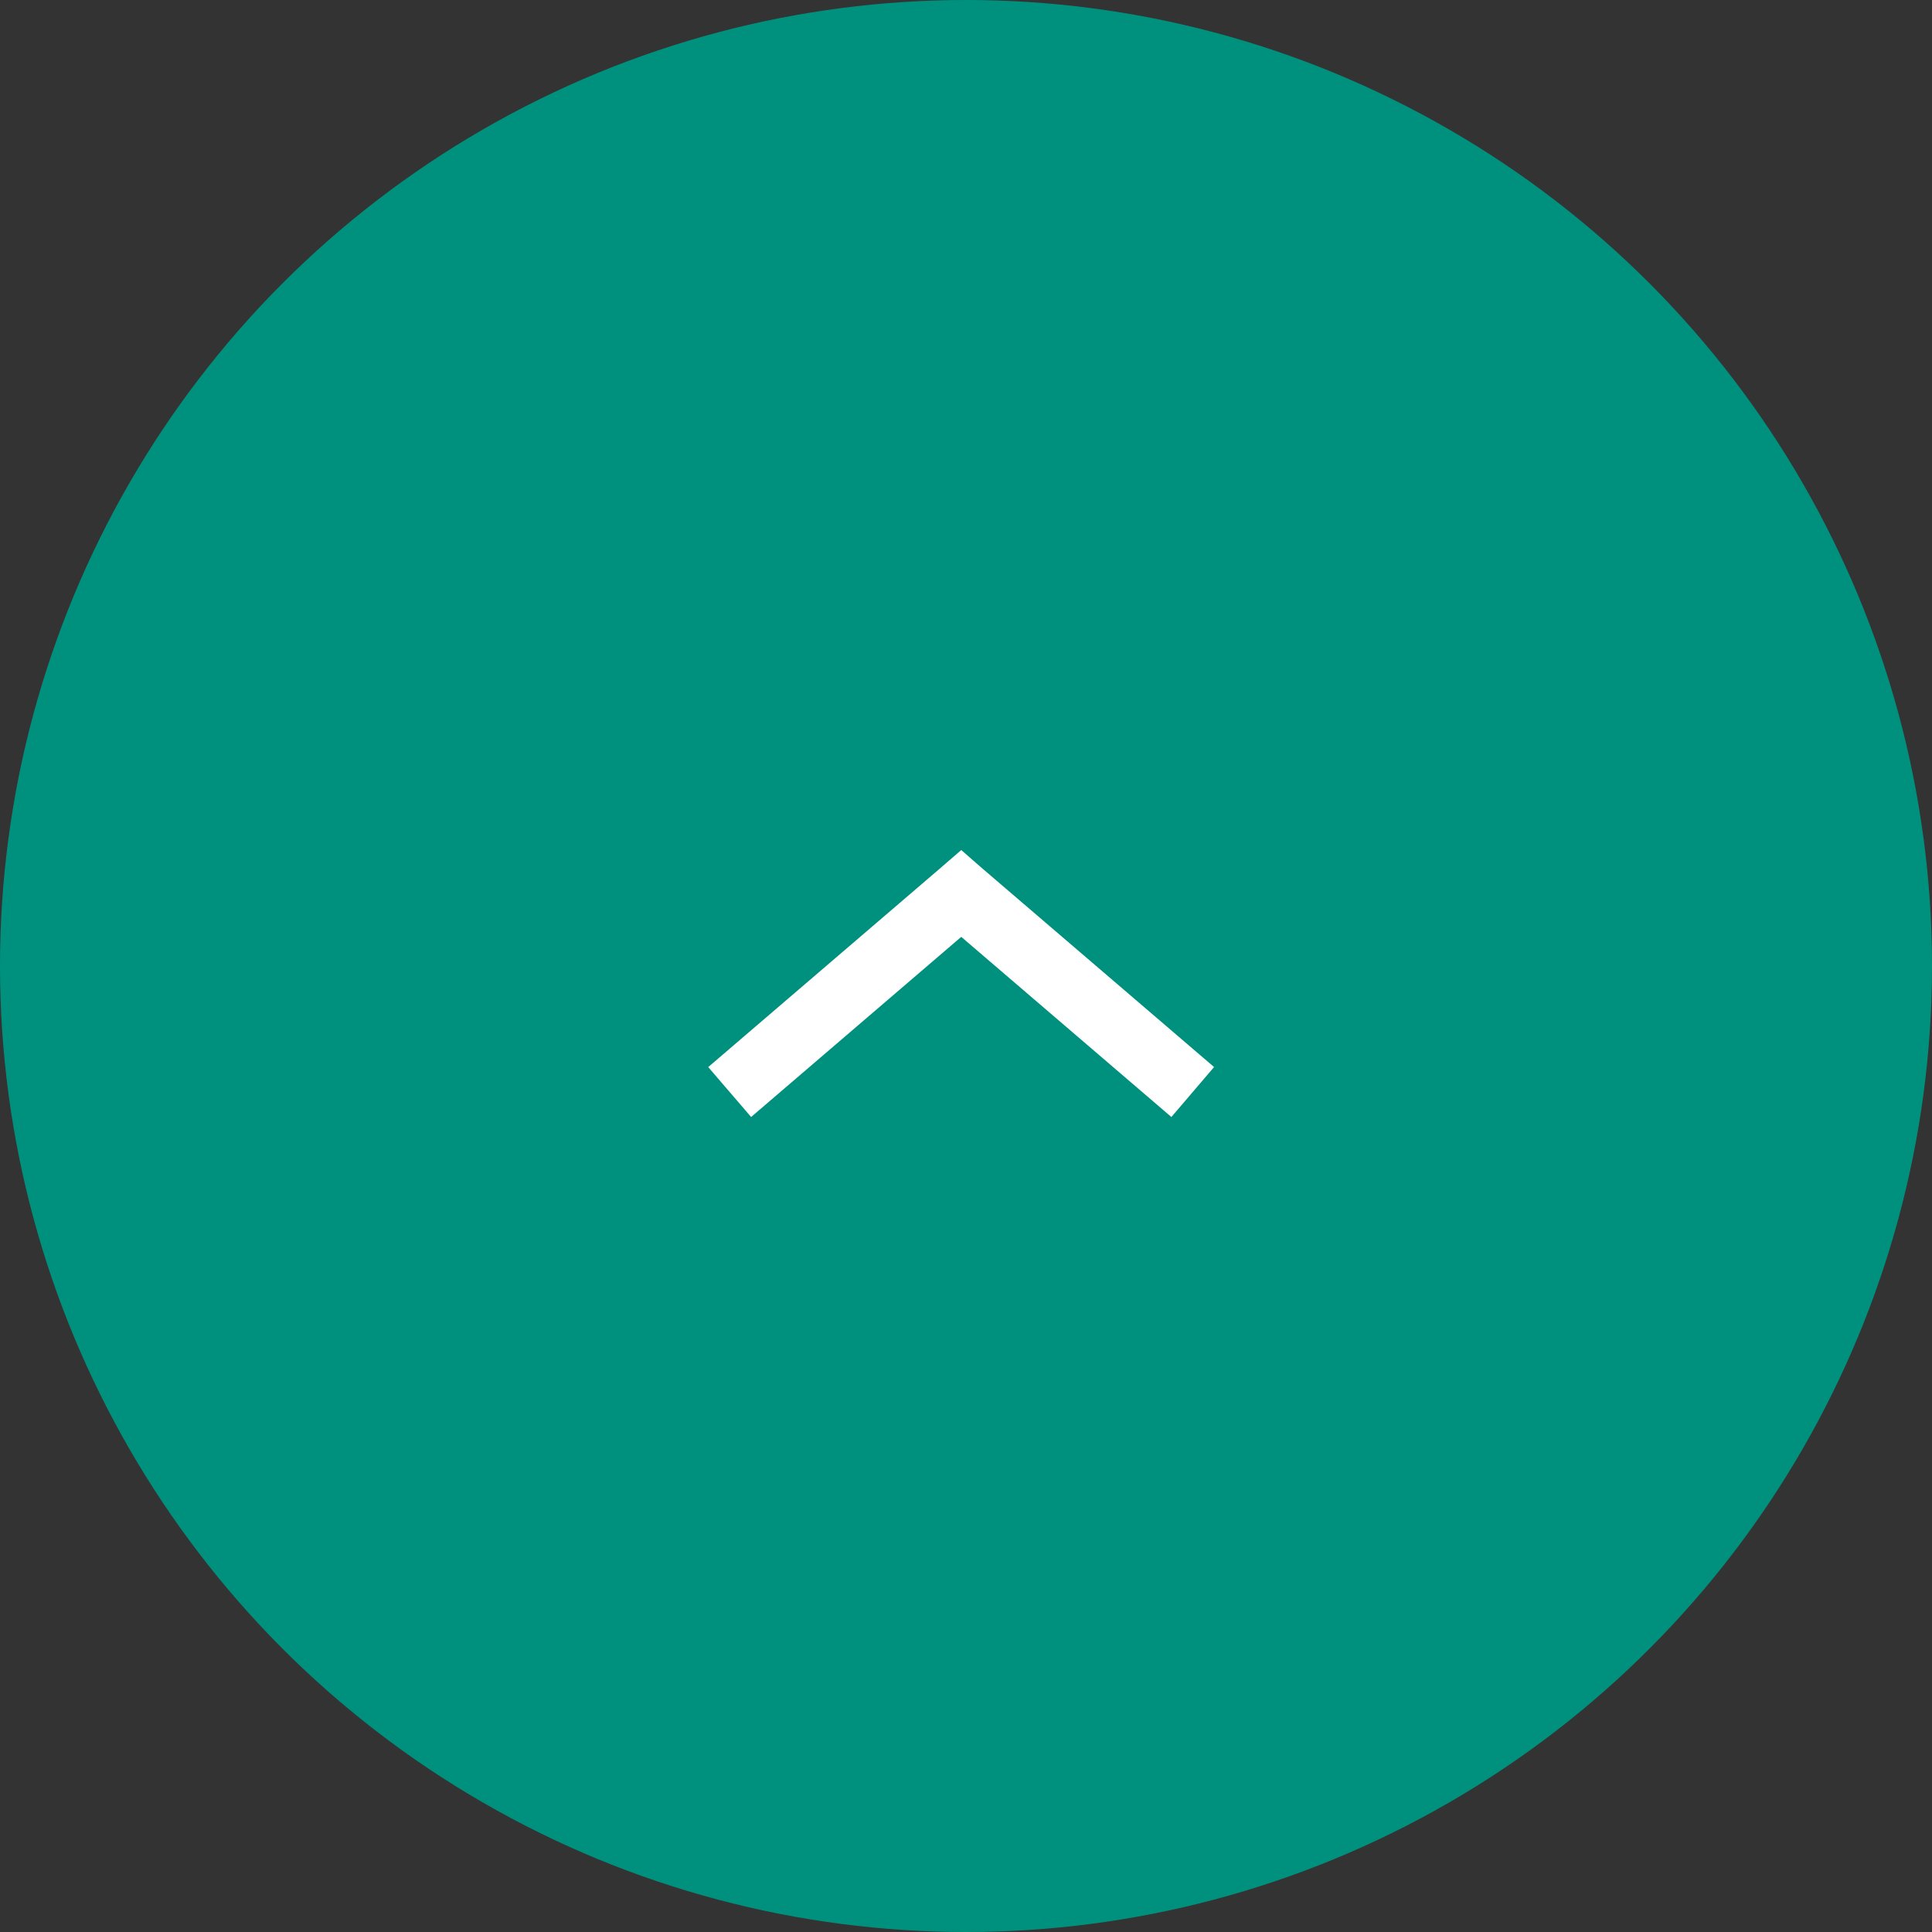 <svg xmlns="http://www.w3.org/2000/svg" width="50" height="50" viewBox="0 0 50 50"><rect x="0" y="0" width="50" height="50" fill="#333333" stroke="none"/><g transform="translate(-1576 -3357.905)"><circle cx="25" cy="25" r="25" transform="translate(1576 3357.905)" fill="#00917e"/><path d="M6.543,6.909,7.1,6.427l5.991-5.135L11.981,0,6.543,4.662,1.105,0,0,1.293,5.991,6.427Z" transform="translate(1607.42 3386.813) rotate(-180)" fill="#fff"/></g></svg>